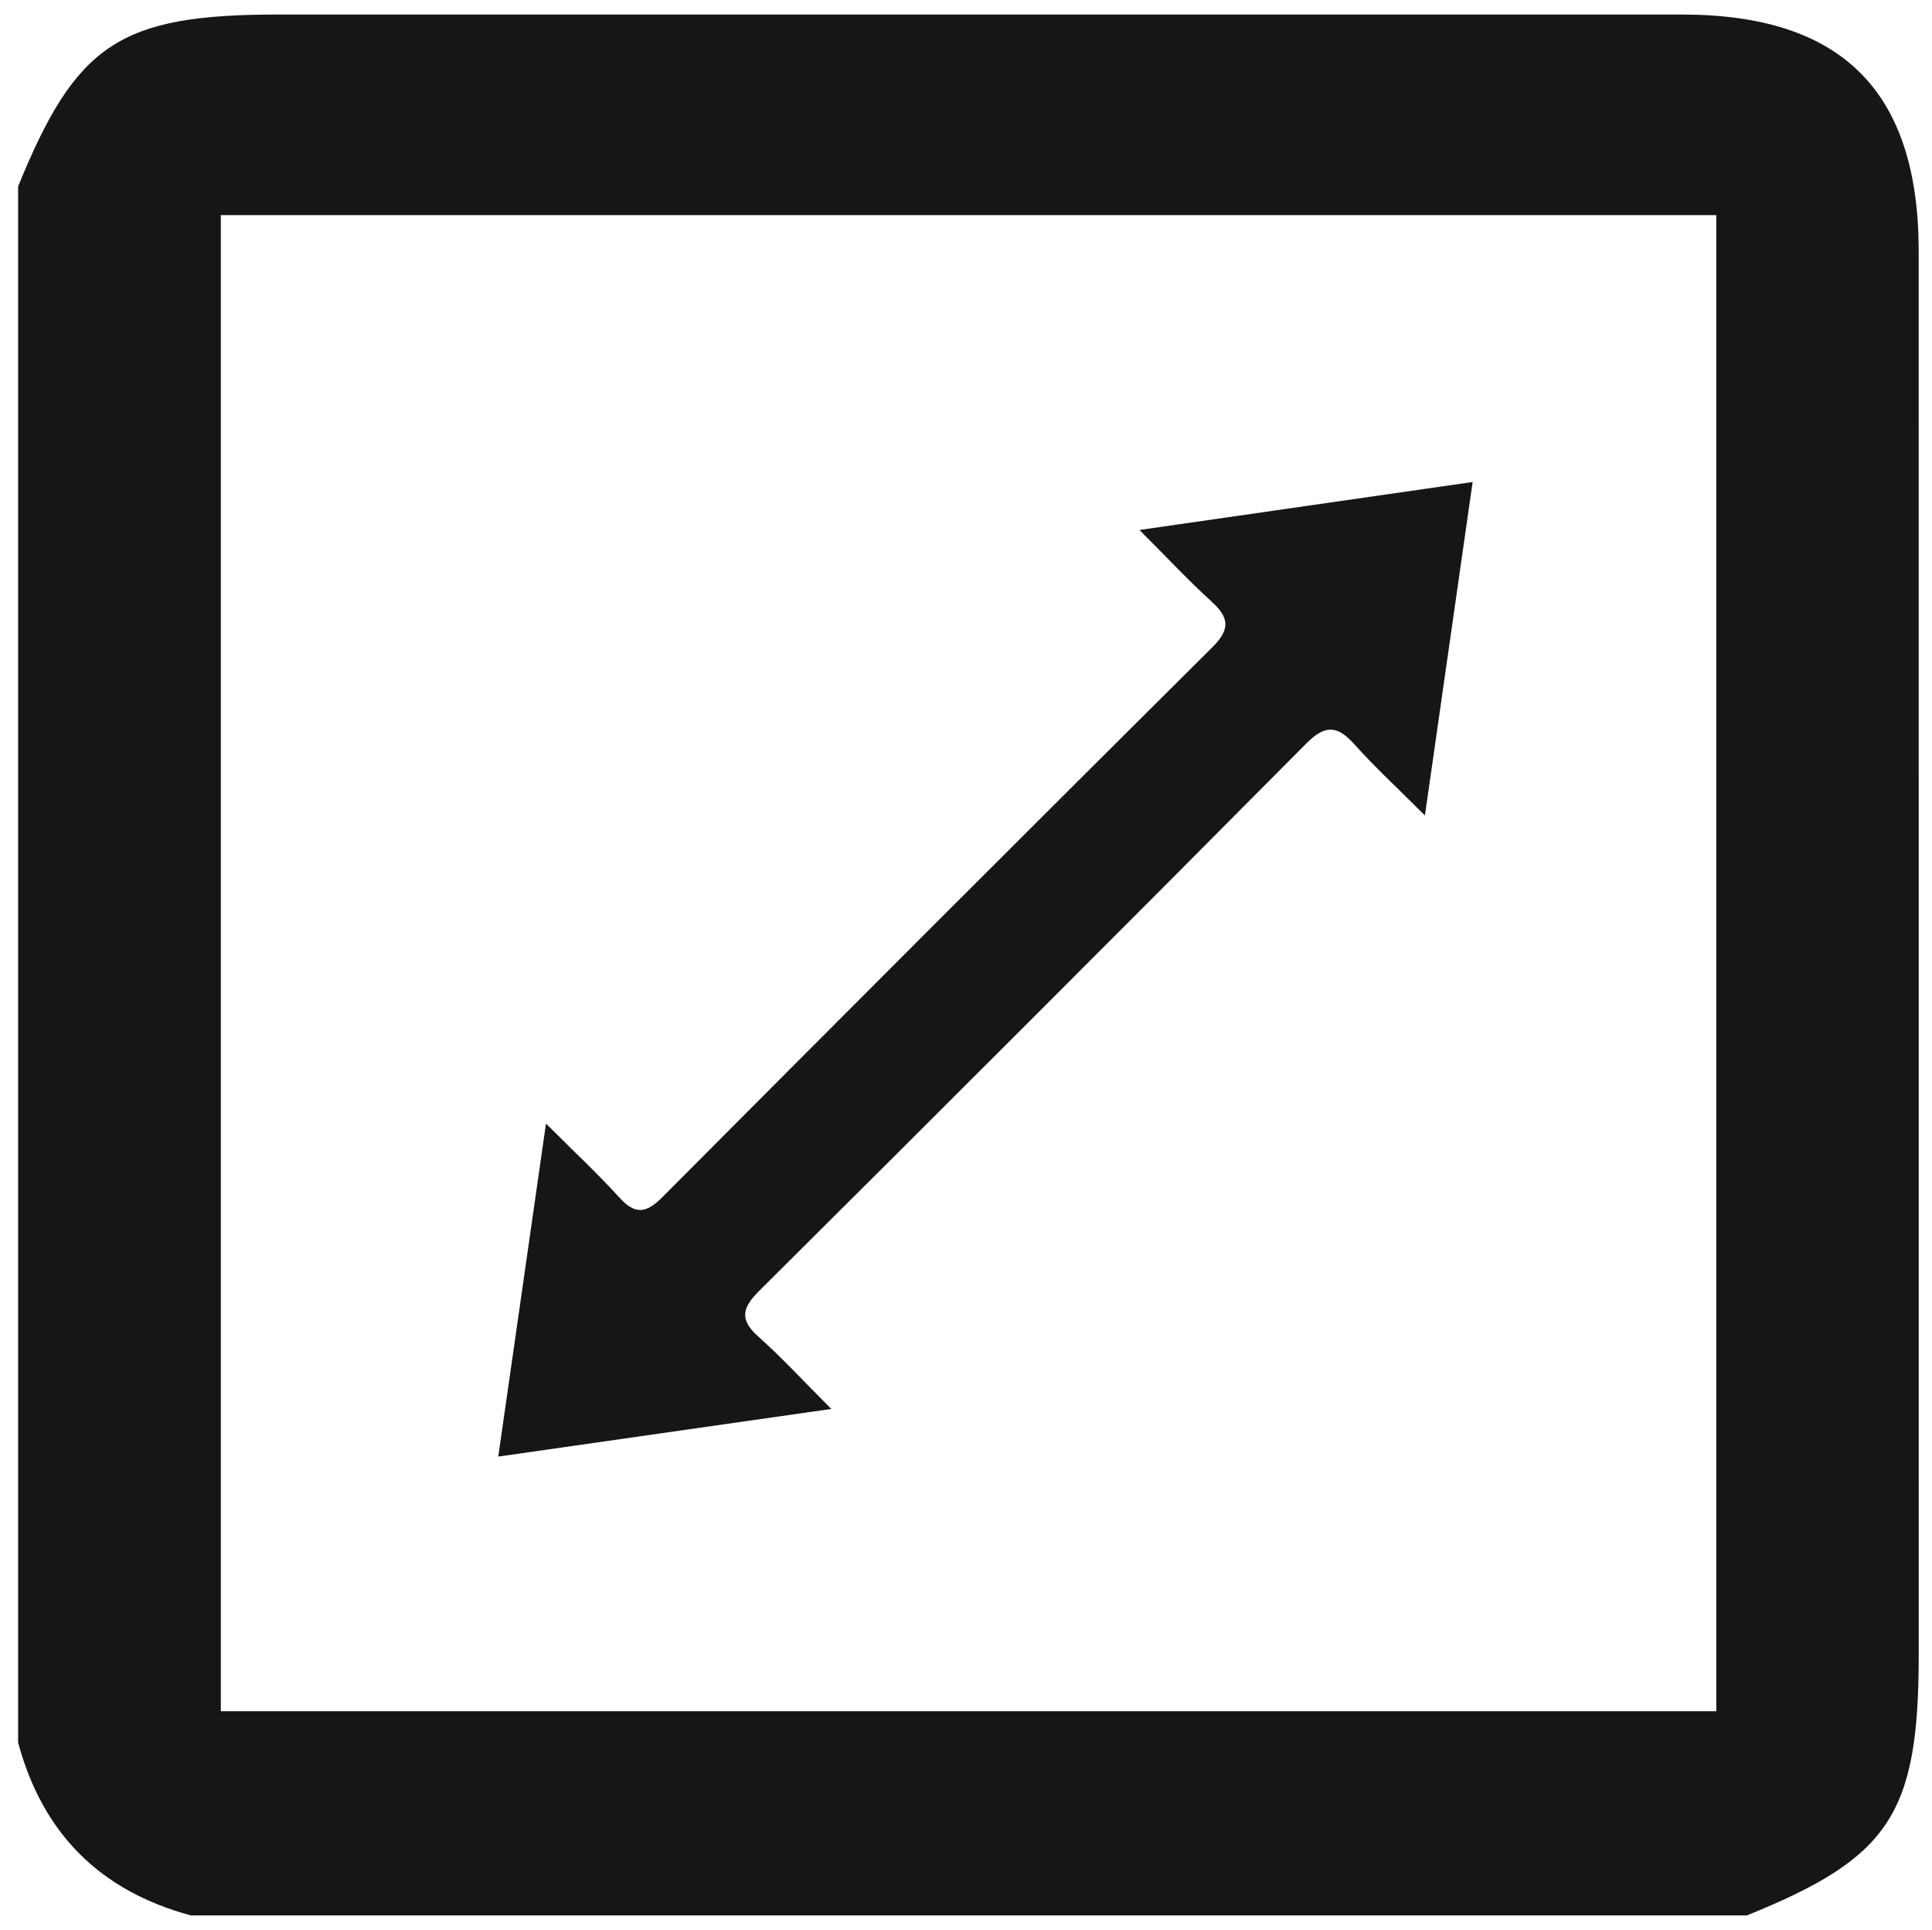 <?xml version="1.0" encoding="utf-8"?>
<!-- Generator: Adobe Illustrator 23.0.4, SVG Export Plug-In . SVG Version: 6.00 Build 0)  -->
<svg version="1.1" id="Layer_1" xmlns="http://www.w3.org/2000/svg" xmlns:xlink="http://www.w3.org/1999/xlink" x="0px" y="0px"
	 viewBox="0 0 800 799" style="enable-background:new 0 0 800 799;" xml:space="preserve">
<style type="text/css">
	.st0{fill:#161616;}
</style>
<g>
	<path class="st0" d="M7.5,77.18C31.64,17.9,49.69,6.01,115.54,6.01c193.65,0,387.31-0.02,580.96,0.01
		c66.24,0.01,97.98,31.77,97.99,98.05c0.03,193.65,0.01,387.31,0.01,580.96c0,65.98-11.93,84.07-71.18,107.98
		c-214.75,0-429.49,0-644.24,0C41.46,782.9,17.6,759.04,7.5,721.42C7.5,506.67,7.5,291.93,7.5,77.18z M91.44,708.46
		c208.43,0,414.2,0,619.24,0c0-207.8,0-413.57,0-619.39c-207.31,0-412.56,0-619.24,0C91.44,296.13,91.44,501.89,91.44,708.46z"/>
	<path class="st0" d="M609.79,199.55c-6.6,46.14-12.88,89.99-19.76,138.05c-11.2-11.2-20.58-19.83-29.05-29.28
		c-6.97-7.79-11.98-8.66-20.02-0.56C465.68,383.6,390.07,459.13,314.3,534.5c-7.05,7.01-8.14,11.89-0.27,18.89
		c9.71,8.64,18.54,18.28,30.19,29.93c-47.74,6.83-92.26,13.19-137.9,19.72c6.55-45.69,12.89-89.94,19.76-137.86
		c11.66,11.66,21.46,20.77,30.42,30.65c6.55,7.22,11.15,6.47,17.79-0.2c75.73-76.1,151.62-152.04,227.77-227.71
		c7.52-7.48,6.87-12.29-0.42-18.91c-9.35-8.48-17.98-17.77-29.81-29.59C519.4,212.56,563.79,206.17,609.79,199.55z"/>
</g>
</svg>
